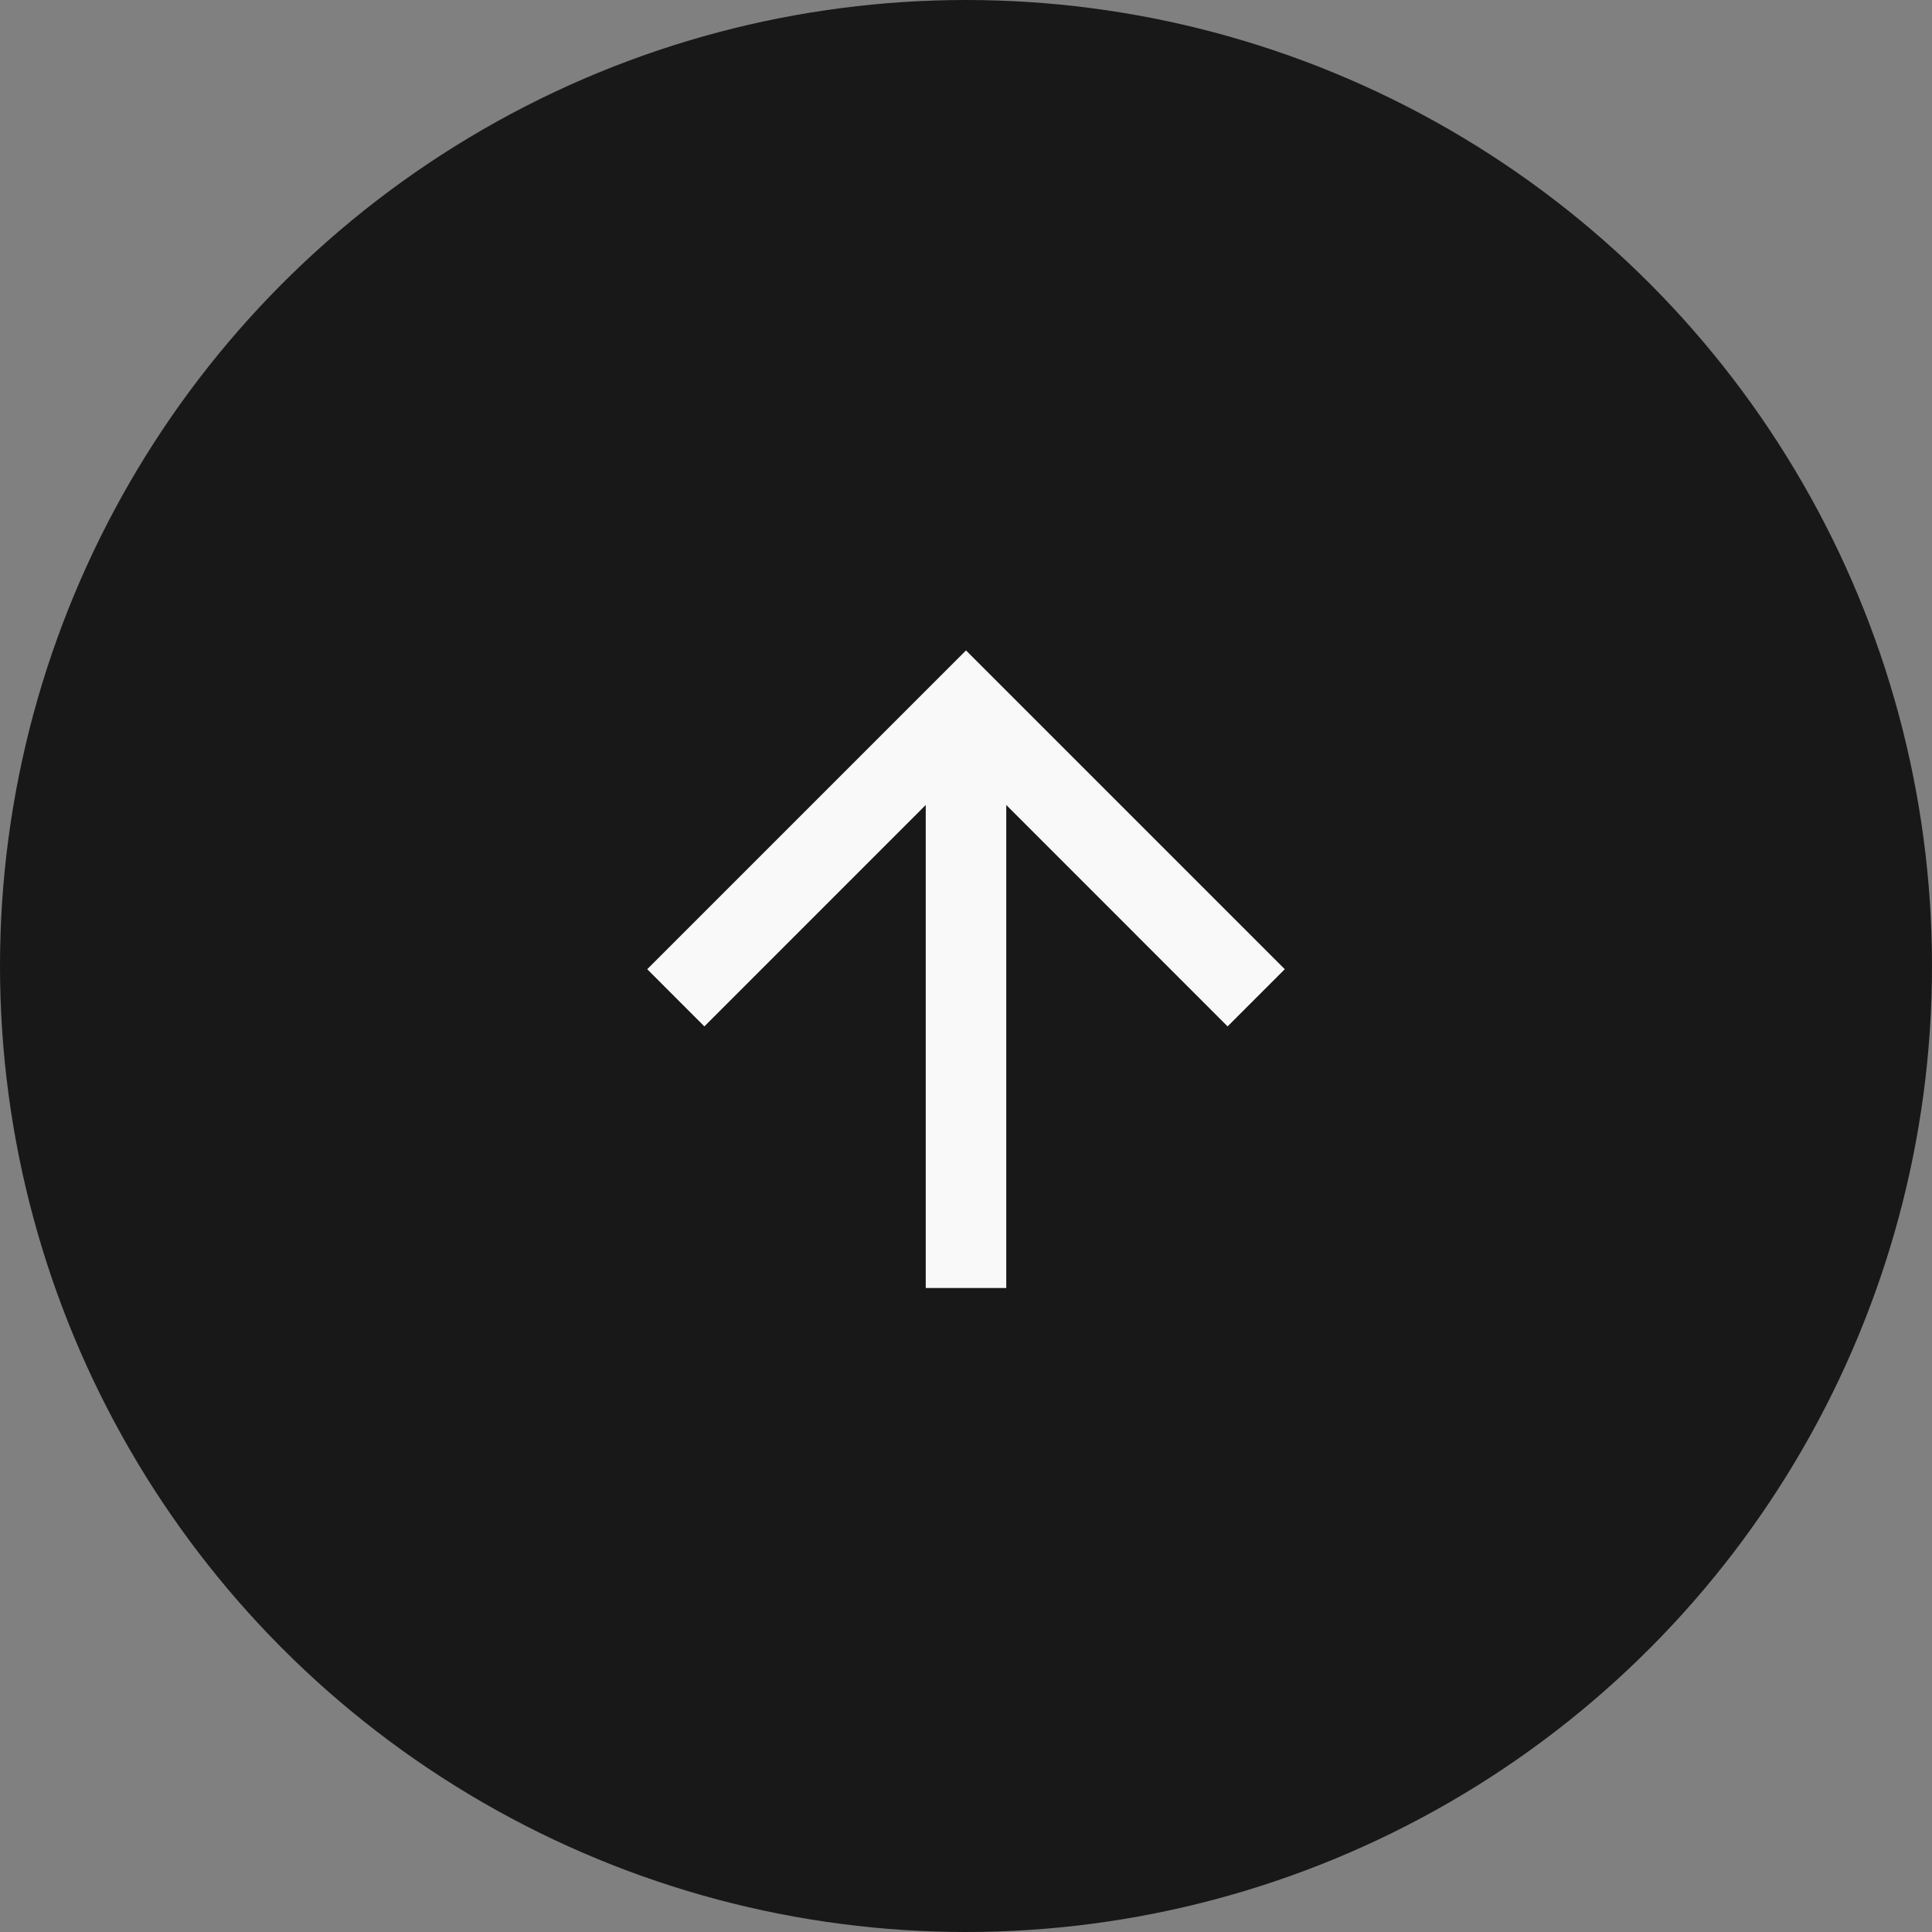 <svg width="50" height="50" viewBox="0 0 50 50" fill="none" xmlns="http://www.w3.org/2000/svg">
    <rect x="0" y="0" width="50" height="50" fill="#808080" stroke="none"/>
    <g opacity=".95">
        <circle opacity=".85" cx="25" cy="25" r="25" fill="#000"/>
        <path d="M26.042 33.333h-2.084v-12.5l-5.729 5.73-1.479-1.48 8.25-8.25 8.25 8.25-1.48 1.48-5.728-5.73v12.5z" fill="#fff"/>
    </g>
</svg>
